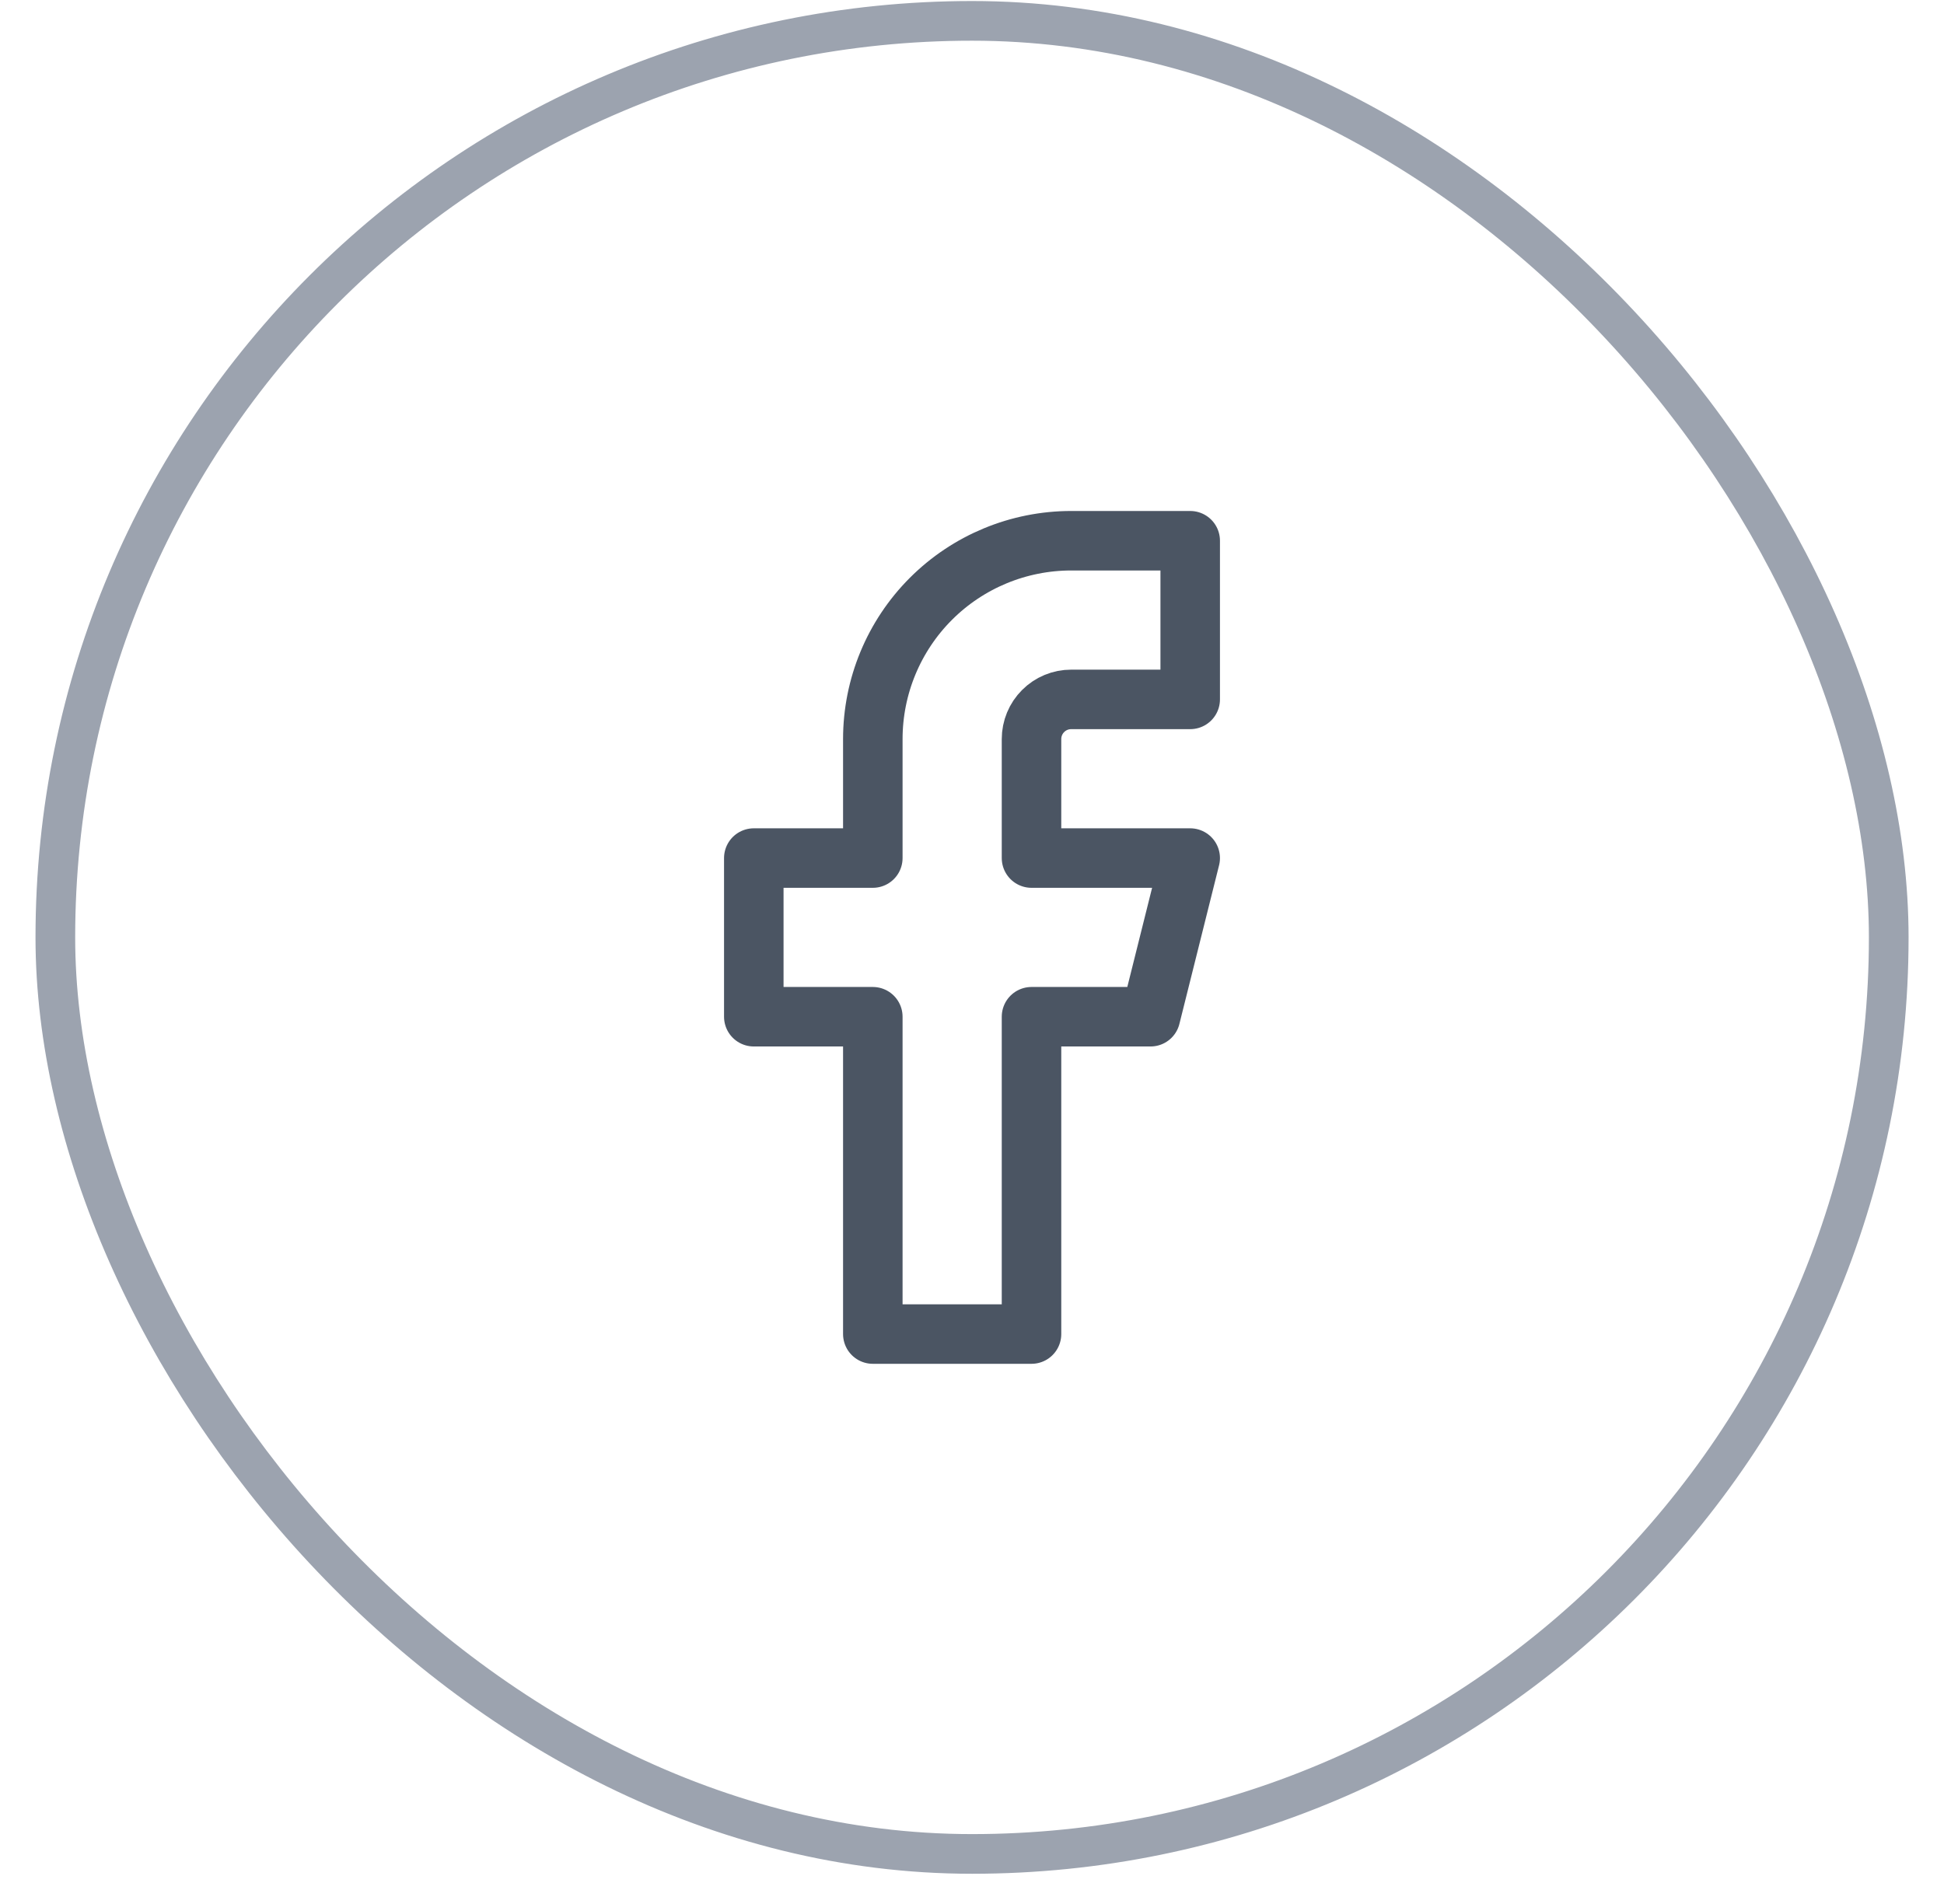 <svg width="49" height="48" viewBox="0 0 49 48" fill="none" xmlns="http://www.w3.org/2000/svg">
<rect x="1.395" y="0.526" width="46.212" height="46.212" rx="23.106" stroke="#9CA3AF"/>
<path d="M30 13.632H27C25.674 13.632 24.402 14.159 23.465 15.096C22.527 16.034 22 17.306 22 18.632V21.632H19V25.632H22V33.632H26V25.632H29L30 21.632H26V18.632C26 18.367 26.105 18.112 26.293 17.925C26.48 17.737 26.735 17.632 27 17.632H30V13.632Z" stroke="#4B5563" stroke-width="1.5" stroke-linecap="round" stroke-linejoin="round"/>
</svg>
